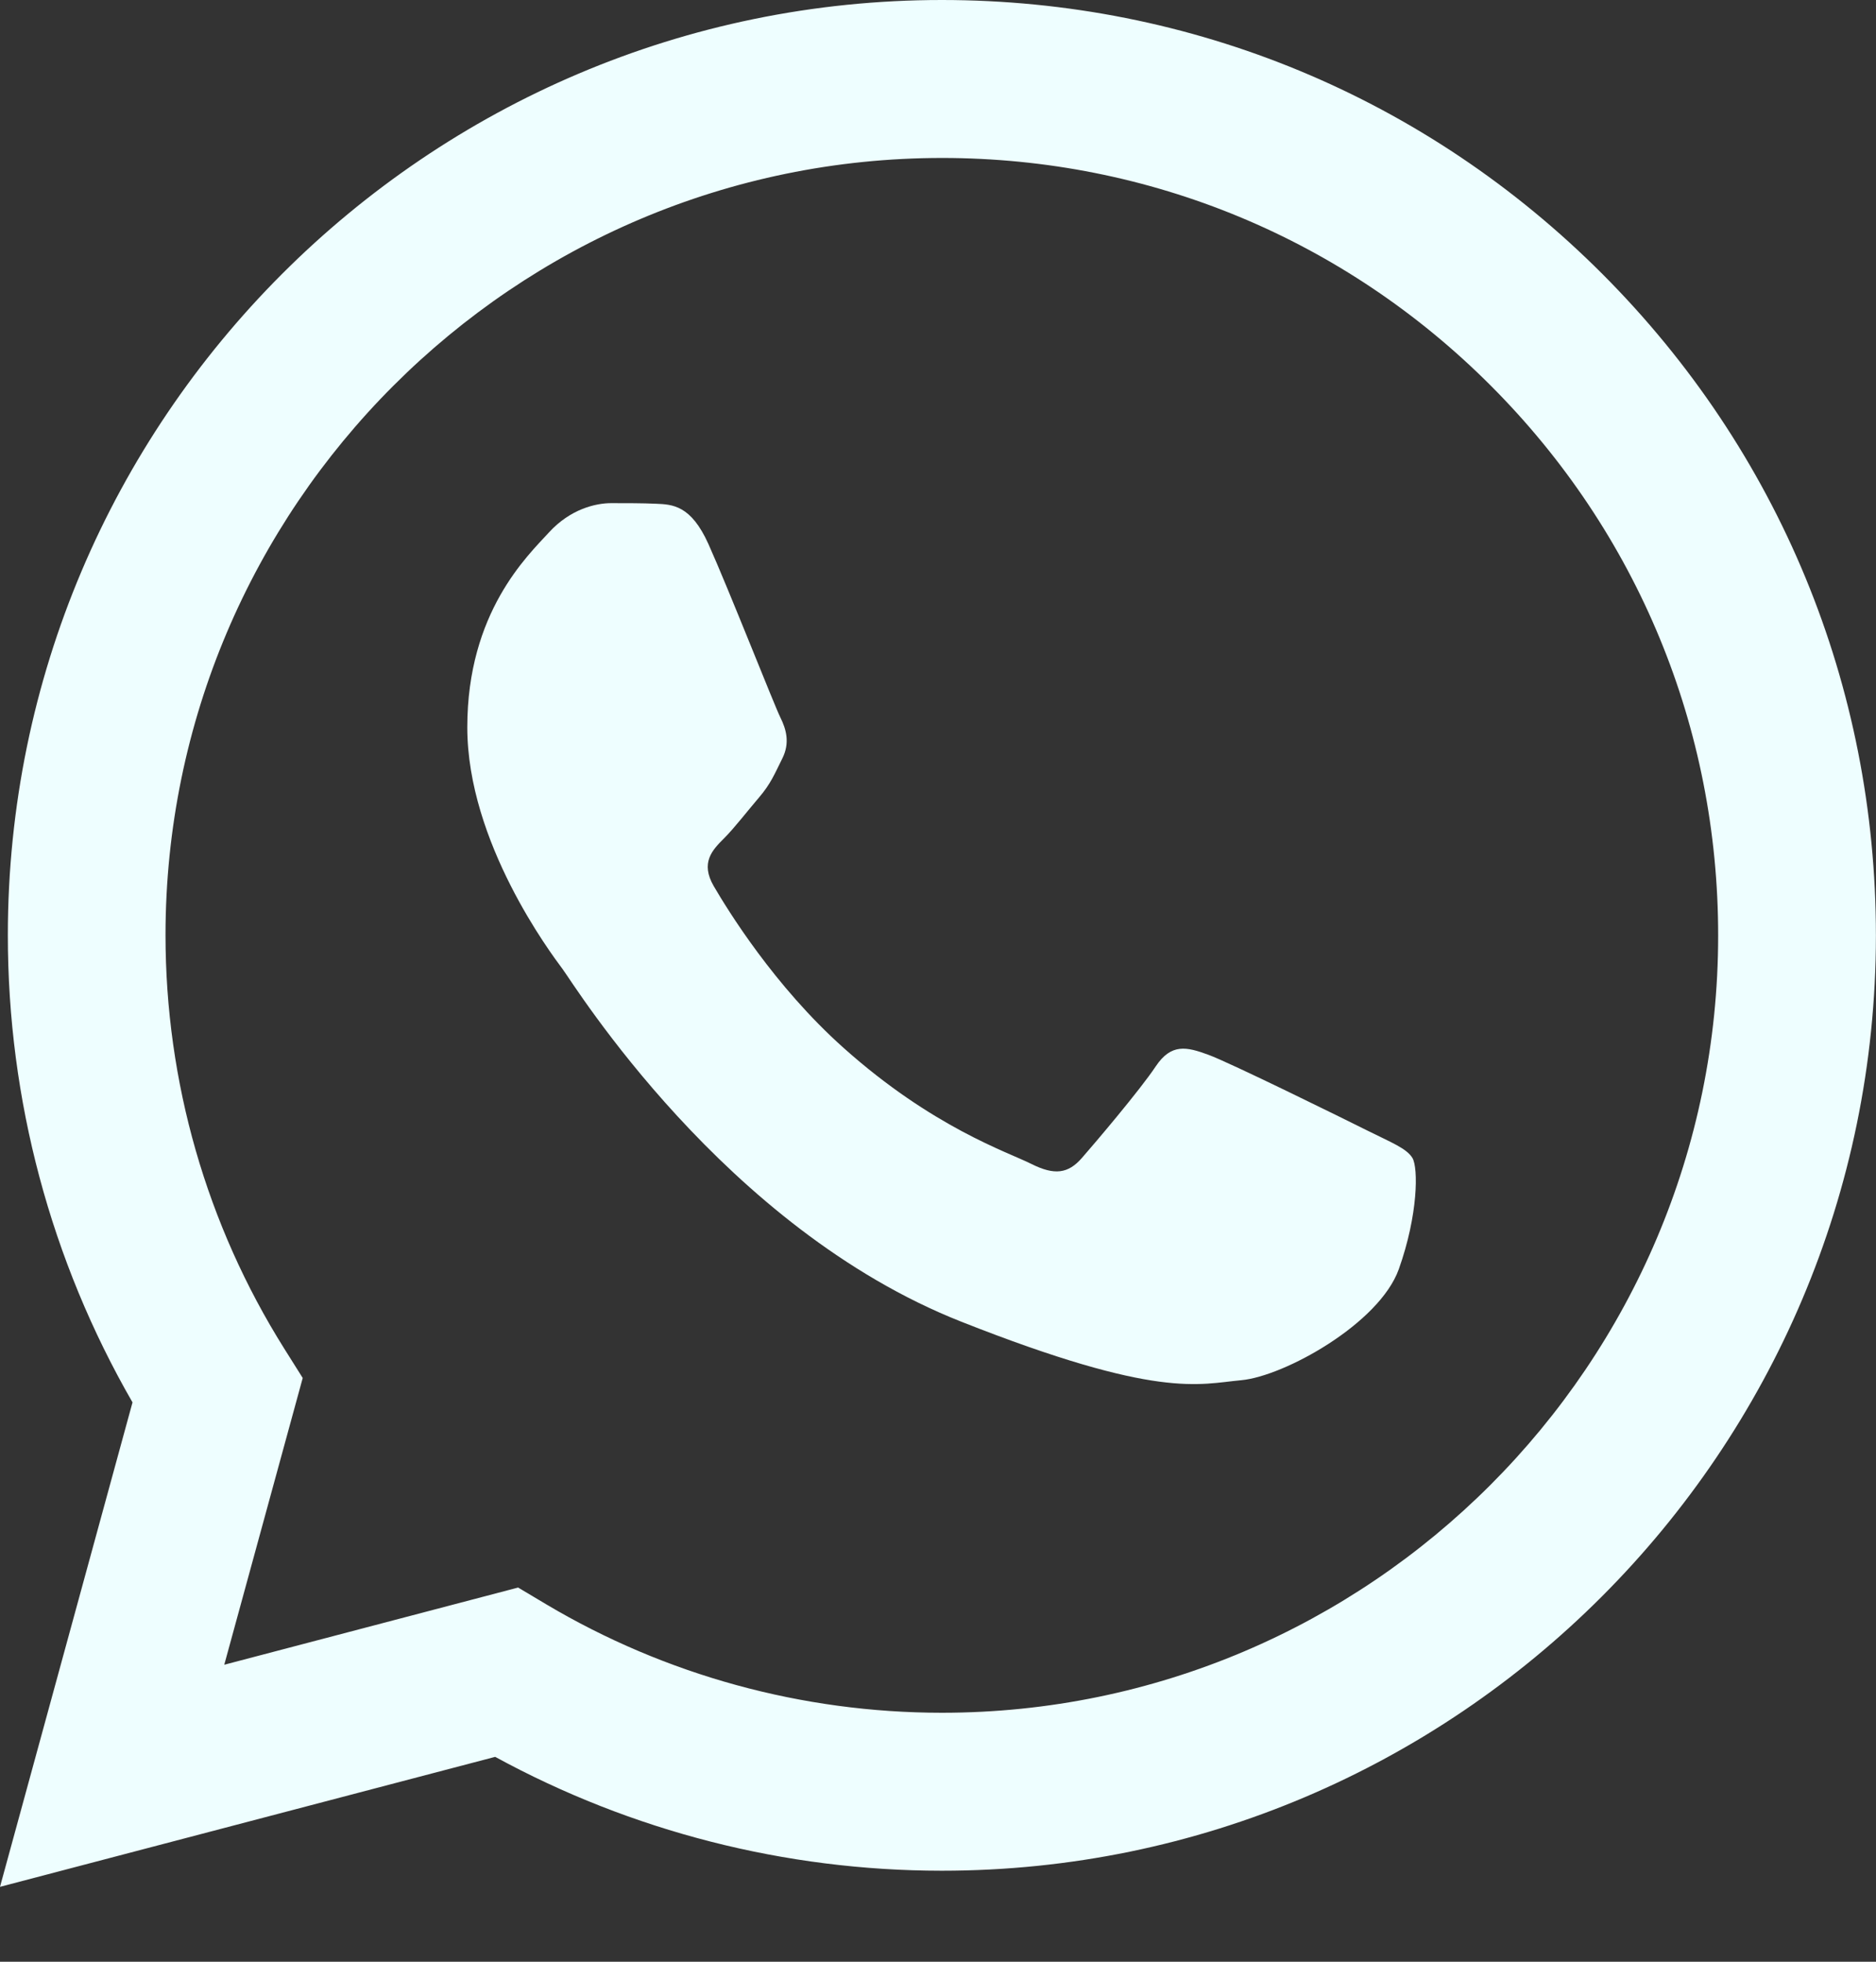 <svg width="22" height="23" viewBox="0 0 22 23" fill="none" xmlns="http://www.w3.org/2000/svg">
<rect x="0" y="0" width="22" height="23" fill="#333333" stroke="none"/>
<path d="M6.076 18.613L6.408 18.811C7.806 19.641 9.408 20.08 11.042 20.081H11.046C16.064 20.081 20.148 15.994 20.149 10.97C20.15 8.535 19.204 6.246 17.485 4.524C15.767 2.802 13.481 1.853 11.049 1.852C6.027 1.852 1.943 5.939 1.941 10.962C1.941 12.684 2.422 14.36 3.333 15.811L3.55 16.156L2.63 19.518L6.076 18.613ZM0 22.122L1.554 16.442C0.596 14.78 0.091 12.894 0.092 10.962C0.094 4.917 5.008 0 11.046 0C13.976 0.001 16.726 1.143 18.794 3.215C20.862 5.287 22 8.041 21.999 10.97C21.997 17.014 17.082 21.933 11.046 21.933C11.045 21.933 11.046 21.933 11.046 21.933H11.041C9.208 21.932 7.407 21.471 5.807 20.598L0 22.122Z" fill="#EEFEFF"/>
<path fill-rule="evenodd" clip-rule="evenodd" d="M8.308 6.379C8.103 5.923 7.887 5.914 7.692 5.906C7.533 5.899 7.35 5.899 7.168 5.899C6.985 5.899 6.689 5.968 6.438 6.242C6.187 6.516 5.48 7.179 5.48 8.527C5.48 9.875 6.461 11.178 6.597 11.361C6.734 11.544 8.491 14.398 11.273 15.496C13.585 16.409 14.055 16.228 14.557 16.182C15.059 16.136 16.176 15.519 16.404 14.88C16.632 14.24 16.632 13.692 16.564 13.577C16.495 13.463 16.313 13.394 16.039 13.257C15.765 13.12 14.42 12.457 14.169 12.366C13.918 12.274 13.736 12.229 13.553 12.503C13.371 12.777 12.847 13.394 12.687 13.577C12.527 13.76 12.367 13.783 12.094 13.646C11.82 13.508 10.938 13.22 9.893 12.286C9.079 11.56 8.53 10.663 8.37 10.389C8.211 10.115 8.353 9.966 8.49 9.83C8.613 9.707 8.764 9.51 8.901 9.35C9.038 9.19 9.083 9.076 9.174 8.893C9.266 8.71 9.22 8.55 9.152 8.413C9.083 8.276 8.551 6.921 8.308 6.379Z" fill="#EEFEFF"/>
</svg>
